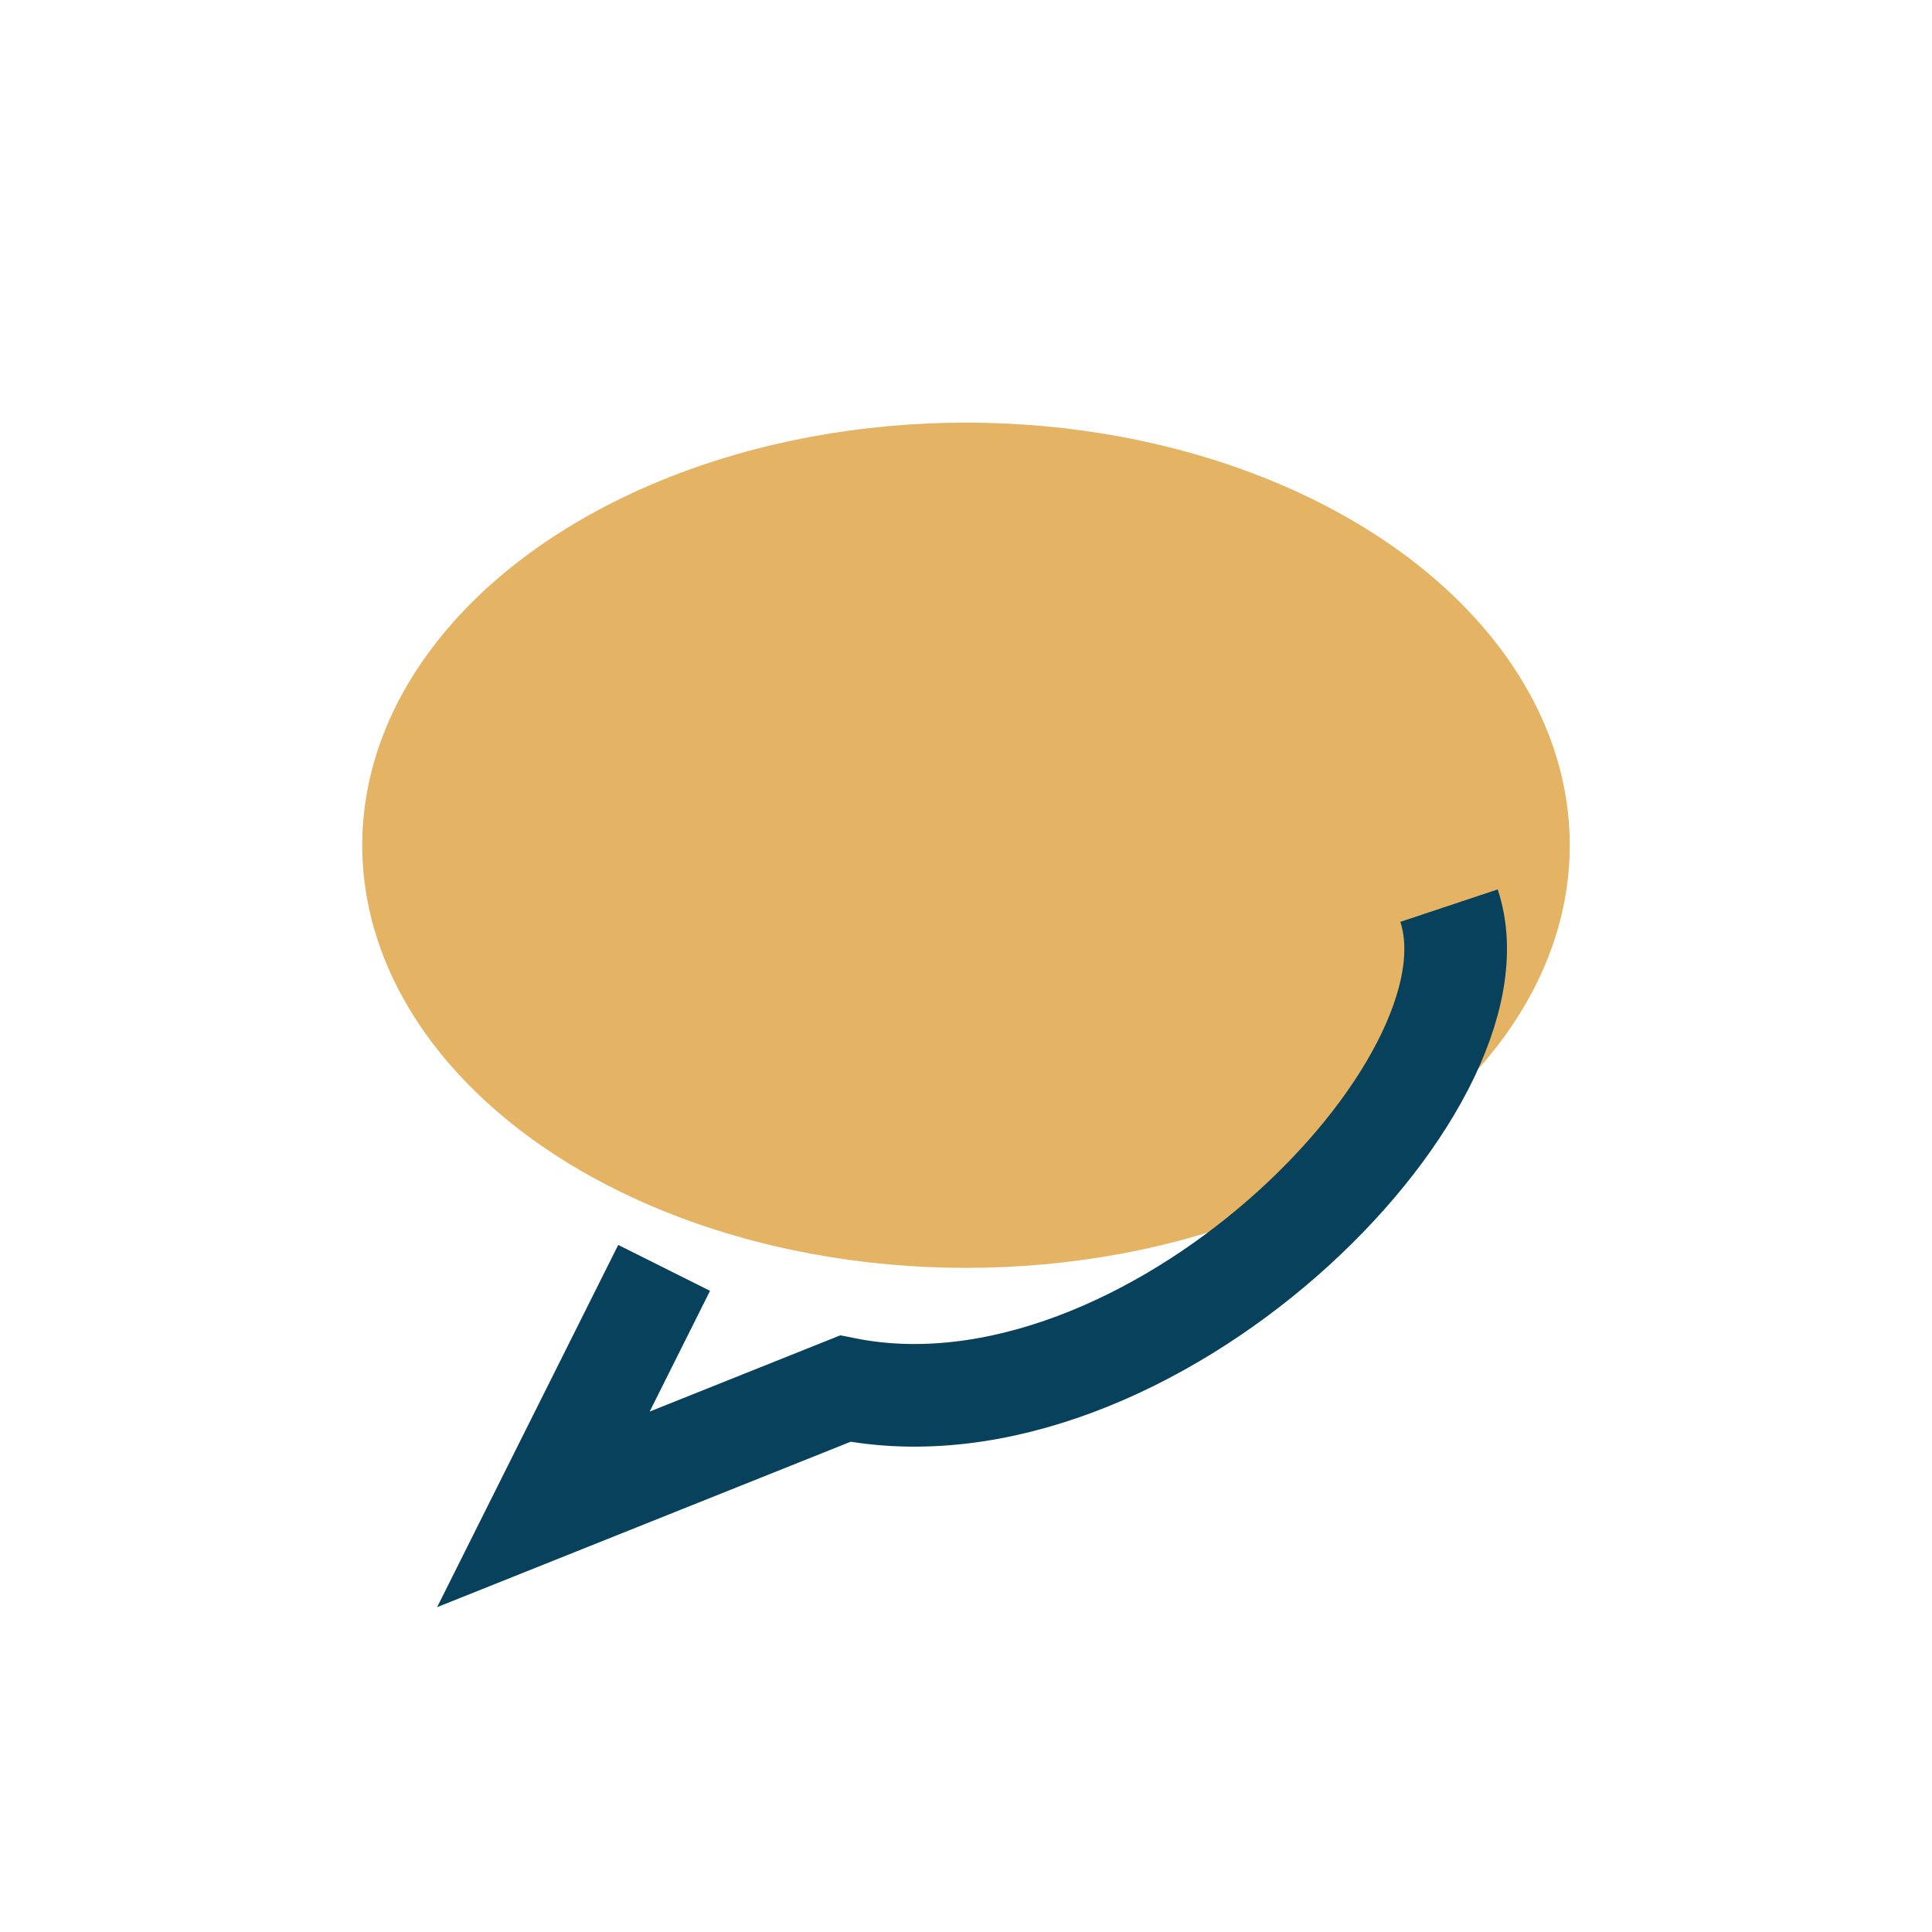<?xml version="1.0" encoding="UTF-8"?>
<svg xmlns="http://www.w3.org/2000/svg" width="32" height="32" viewBox="0 0 32 32"><rect width="32" height="32" fill="none"/><ellipse cx="16" cy="14" rx="10" ry="7" fill="#E4B363"/><path d="M11 21l-2 4 5-2c5 1 11-5 10-8" stroke="#08415C" stroke-width="1.7" fill="none"/></svg>